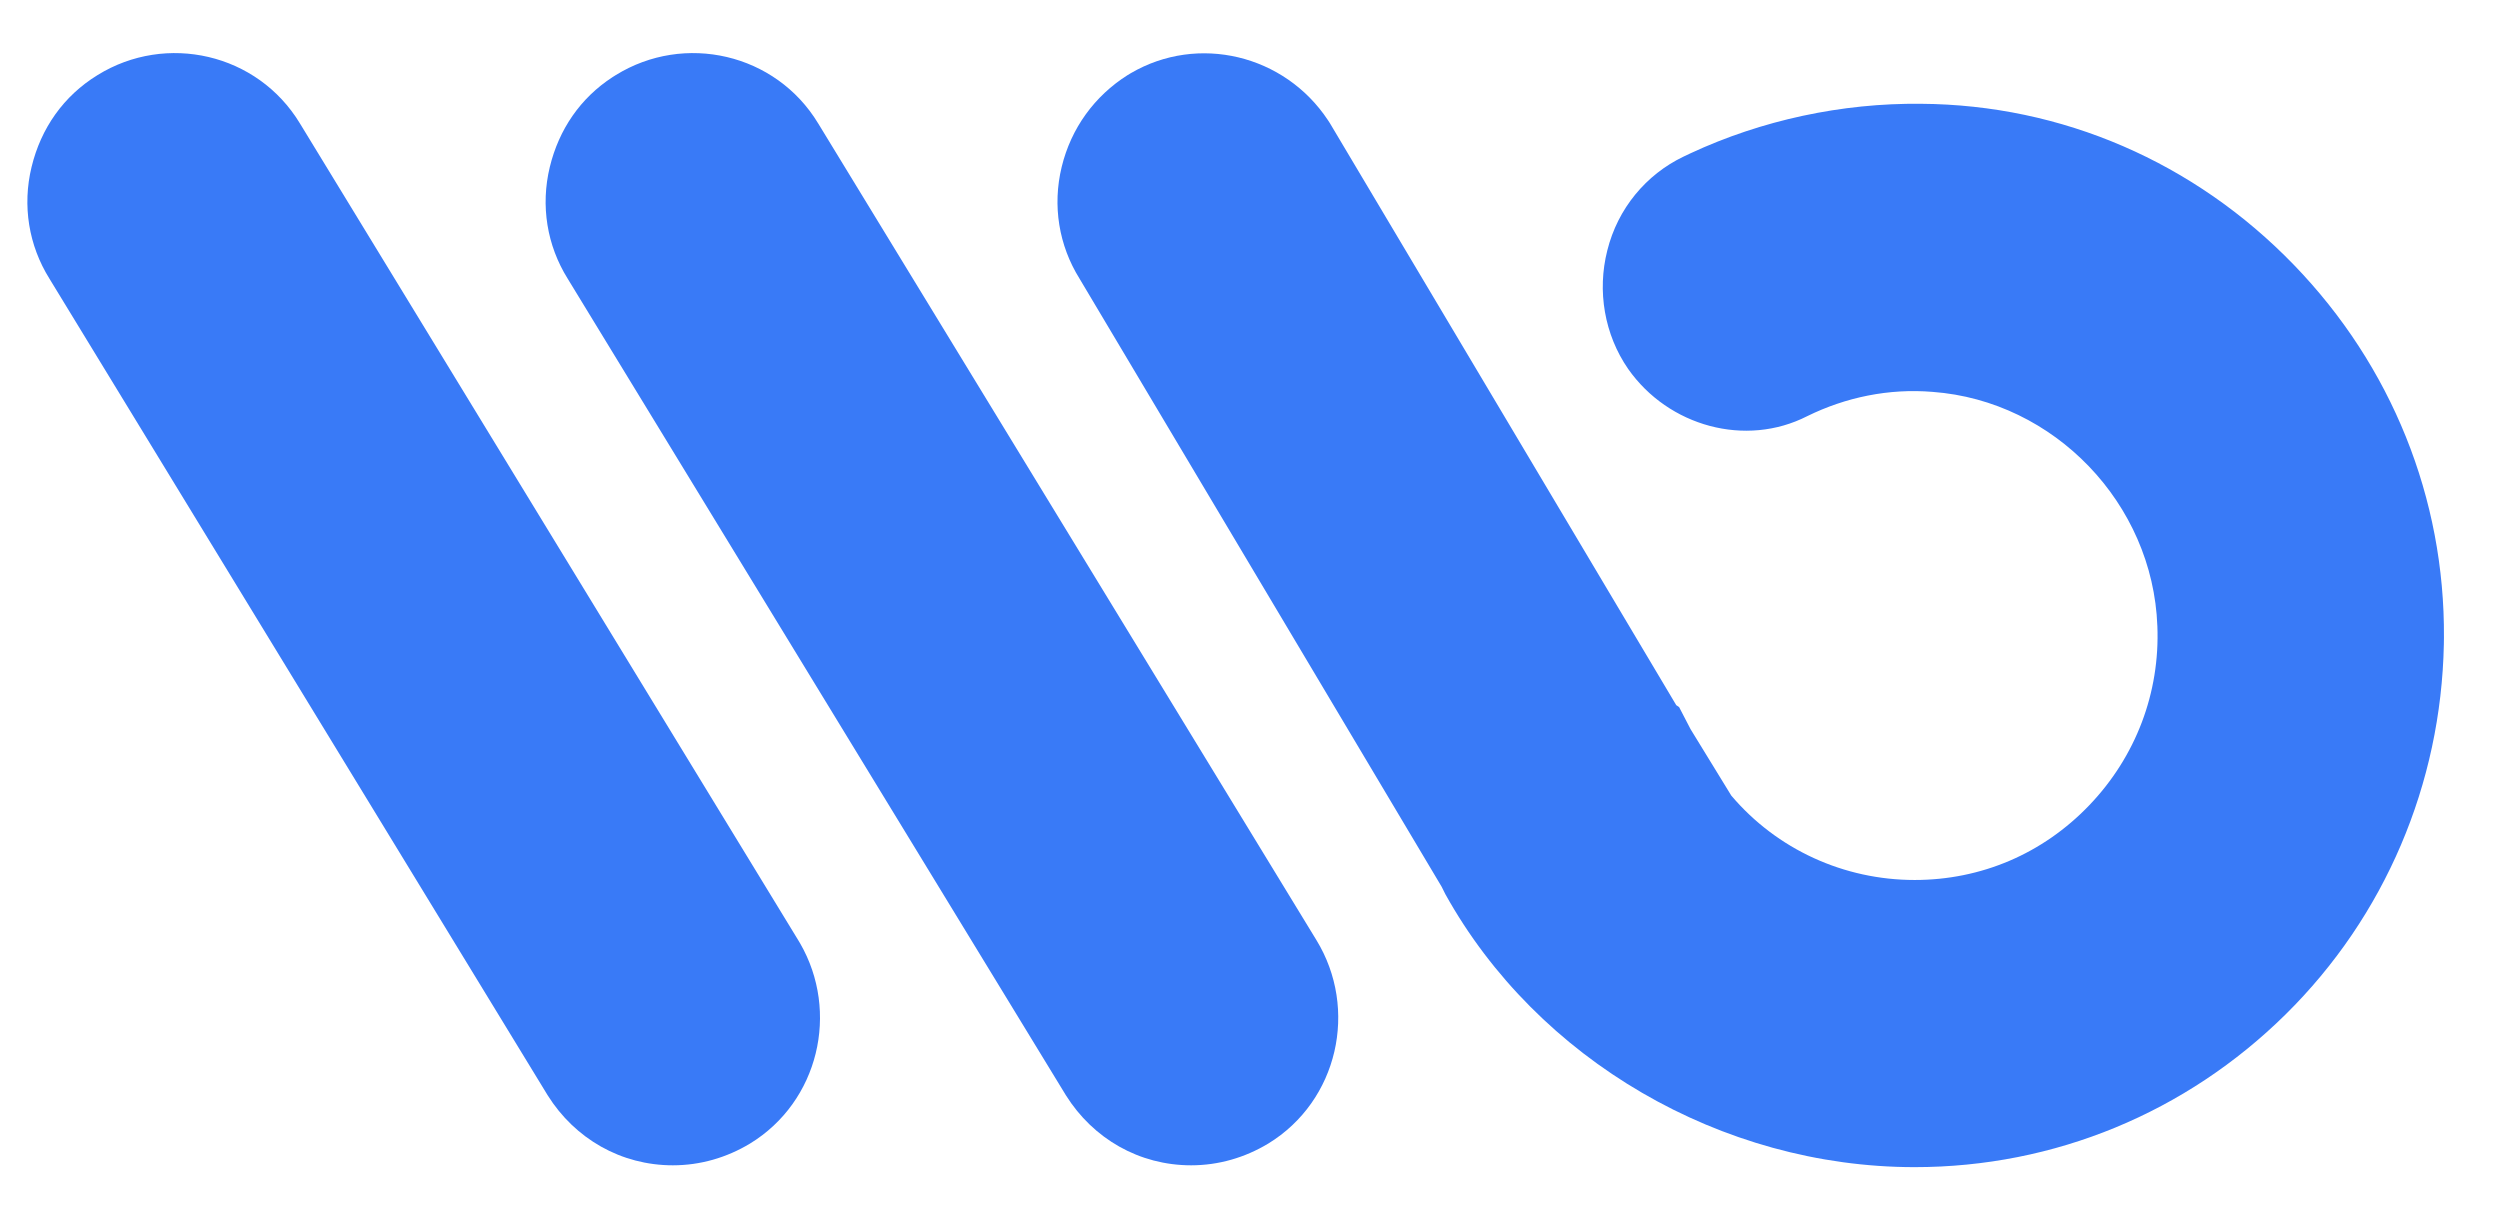 <svg width="168" height="82" viewBox="0 0 168 82" fill="none" xmlns="http://www.w3.org/2000/svg">
<path d="M75.992 4.917C80.512 2.273 86.326 3.676 89.238 8.076L89.377 8.29L89.38 8.296L112.644 47.387L112.836 47.516L112.872 47.586L113.604 48.997L116.343 53.464C119.411 57.083 123.916 59.135 128.665 59.135C133.119 59.135 137.27 57.381 140.4 54.112C143.531 50.843 145.155 46.547 144.975 42.069L144.974 42.068C144.673 33.84 138.052 26.939 129.868 26.334H129.866C126.921 26.092 124.034 26.695 121.445 27.966L121.446 27.966C117.317 30.074 112.126 28.665 109.407 24.786L109.406 24.784C107.821 22.489 107.316 19.561 108.012 16.825C108.709 14.023 110.609 11.73 113.142 10.52L113.602 10.302C118.376 8.08 123.766 6.915 129.097 6.975C138.561 7.038 147.468 10.895 154.145 17.796C160.719 24.59 164.3 33.496 164.233 42.85L164.227 43.295C164.041 52.685 160.269 61.579 153.589 68.171C146.91 74.763 138.065 78.432 128.665 78.432C115.681 78.432 103.314 71.223 97.127 60.087L97.124 60.081L97.121 60.074L96.879 59.589L72.545 18.725C71.155 16.497 70.713 13.824 71.345 11.218C71.977 8.611 73.559 6.448 75.772 5.049L75.774 5.048L75.992 4.917Z" fill="#397AF7"/>
<path d="M6.552 5.048C11.169 2.186 17.306 3.583 20.155 8.294L53.632 63.166L53.763 63.384C56.434 68.001 55.016 74.026 50.404 76.846L50.402 76.847C48.824 77.799 47.052 78.309 45.216 78.309C41.736 78.309 38.635 76.526 36.803 73.603L36.801 73.6L3.323 18.728C1.932 16.5 1.489 13.825 2.122 11.218C2.753 8.615 4.272 6.448 6.552 5.048Z" fill="#397AF7"/>
<path d="M41.378 5.048C45.995 2.186 52.132 3.583 54.982 8.294L88.458 63.166C91.304 67.809 89.915 73.981 85.23 76.846L85.228 76.847C83.65 77.799 81.879 78.309 80.043 78.309C76.562 78.309 73.461 76.526 71.629 73.603L71.627 73.6L38.149 18.728C36.758 16.5 36.316 13.825 36.948 11.218C37.56 8.696 39.004 6.584 41.166 5.181L41.378 5.048Z" fill="#397AF7"/>
</svg>
